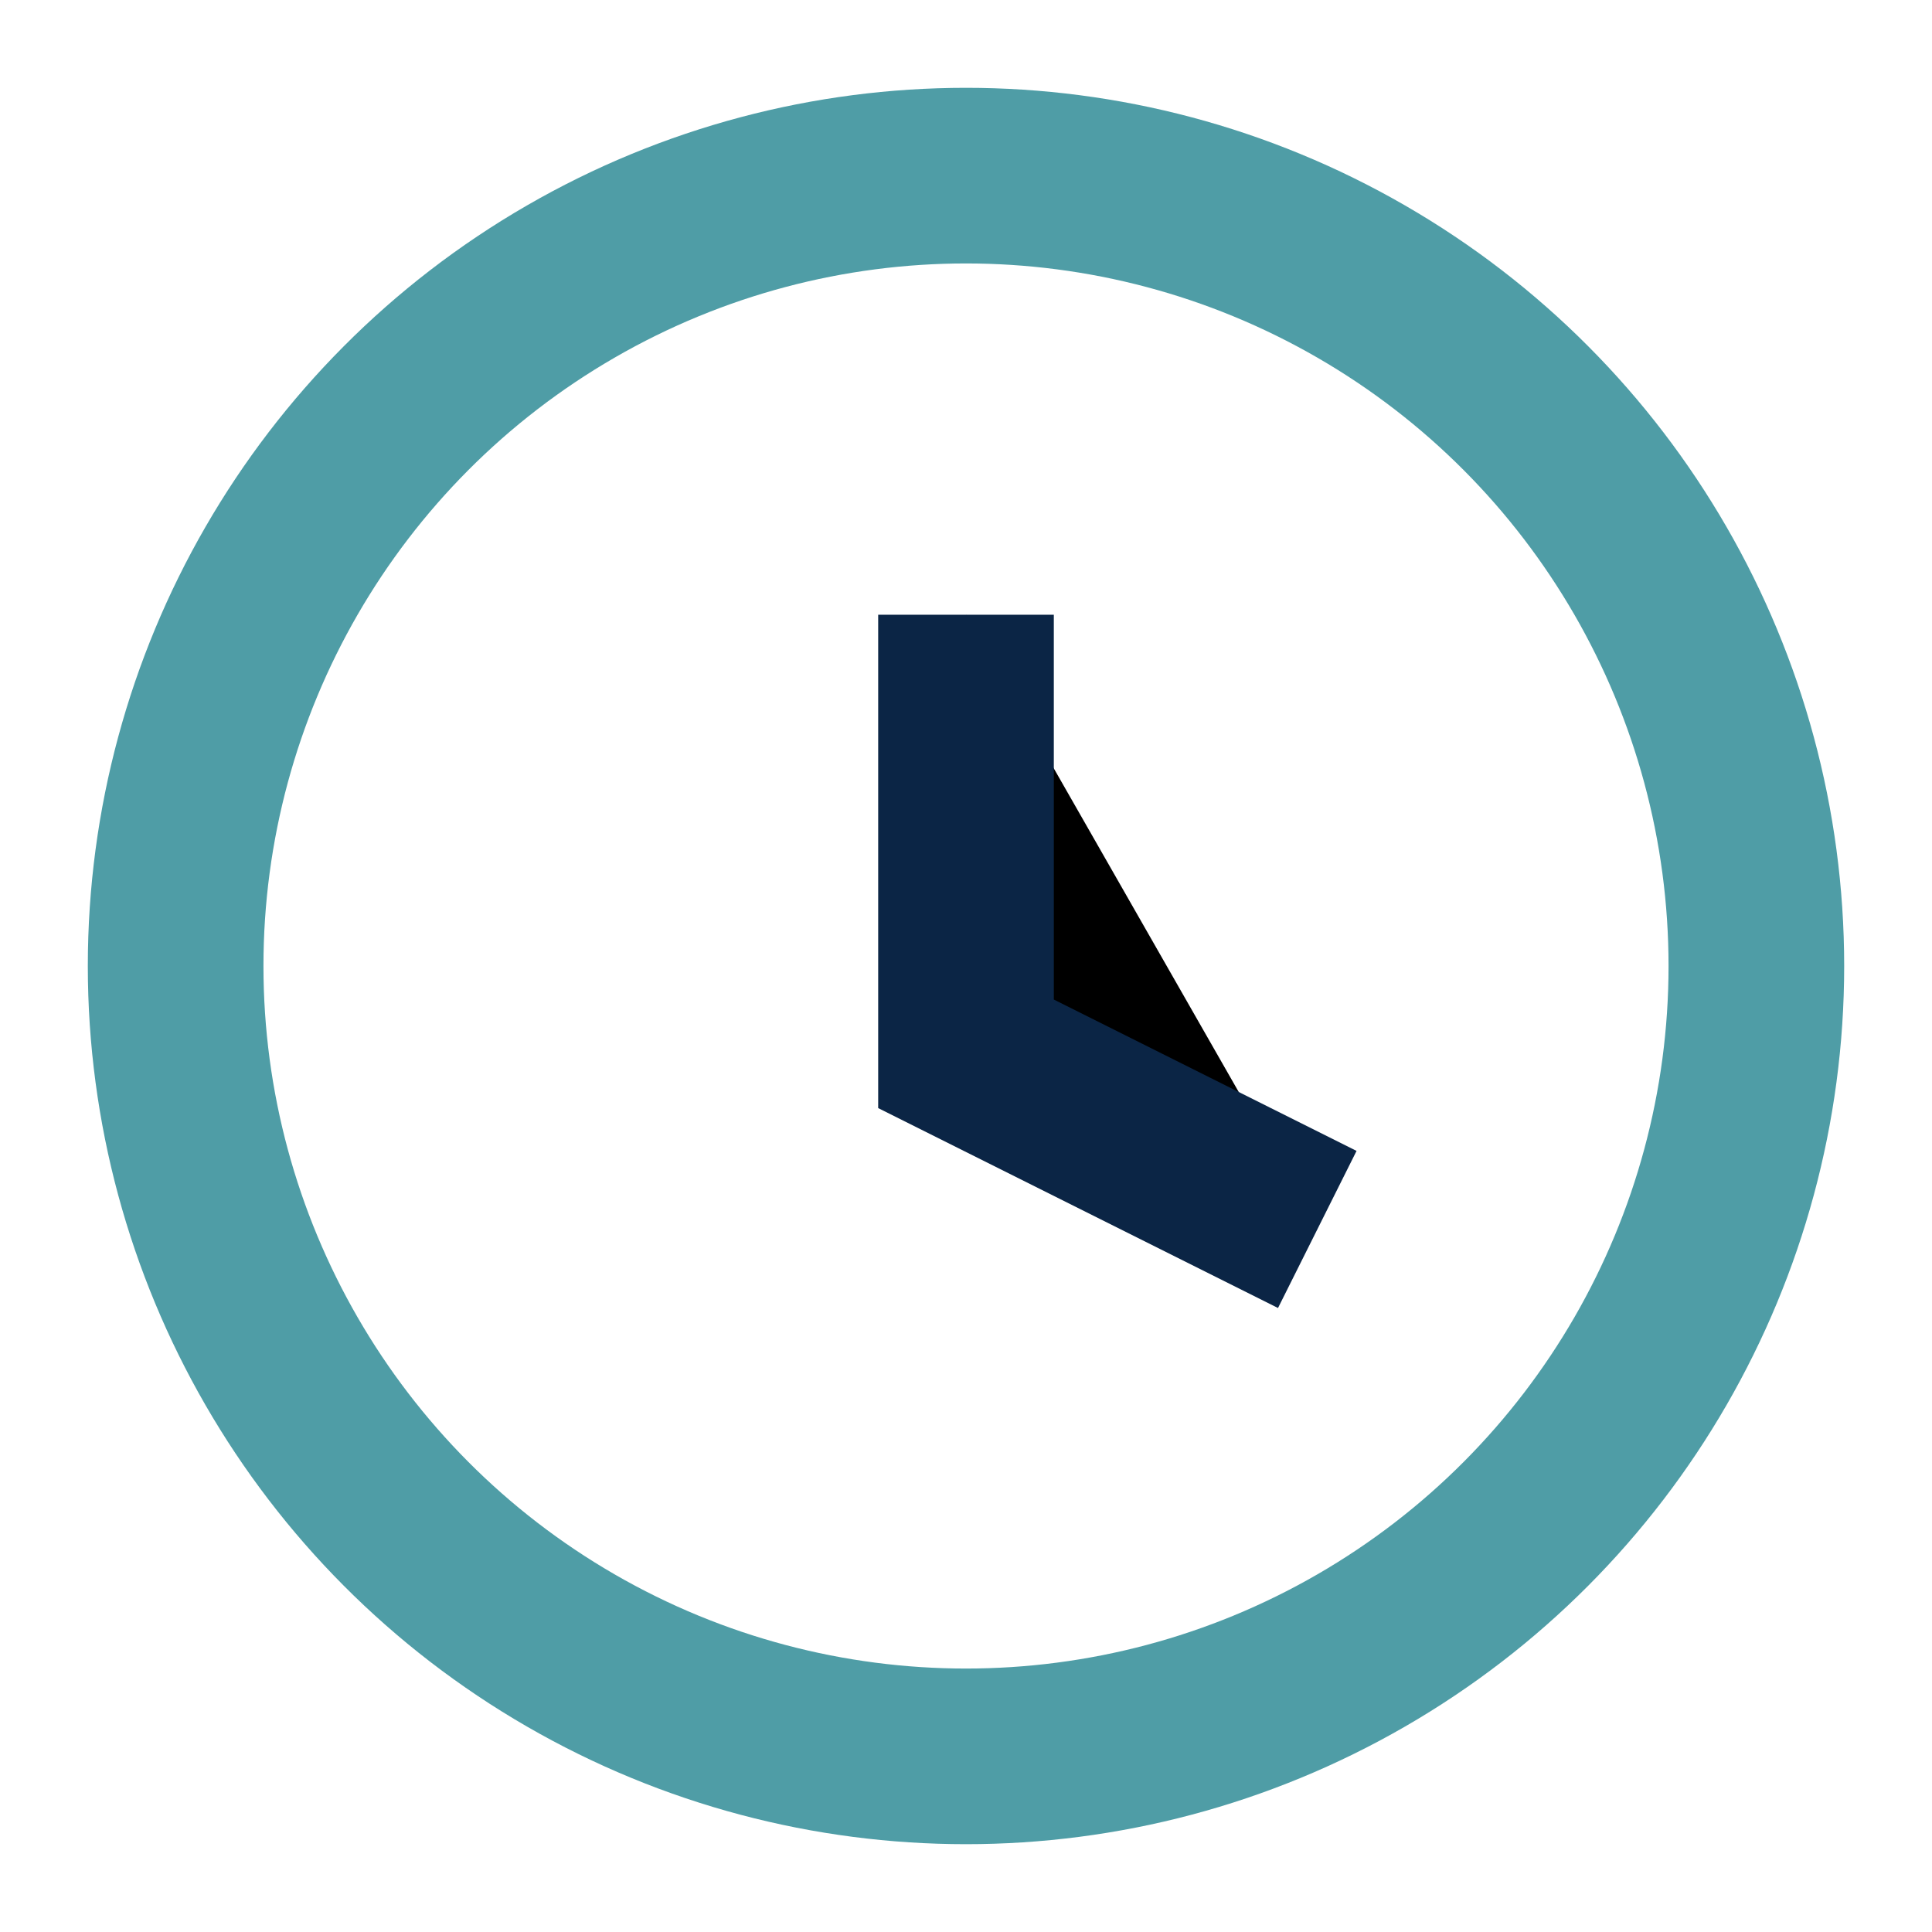 <?xml version="1.0" encoding="UTF-8"?>
<svg xmlns="http://www.w3.org/2000/svg" width="22" height="22" viewBox="0 0 22 22"><circle cx="11" cy="11" r="9" stroke="#4F9DA6" stroke-width="2" fill="none"/><path d="M11 7v5l4 2" stroke="#0B2545" stroke-width="2"/></svg>